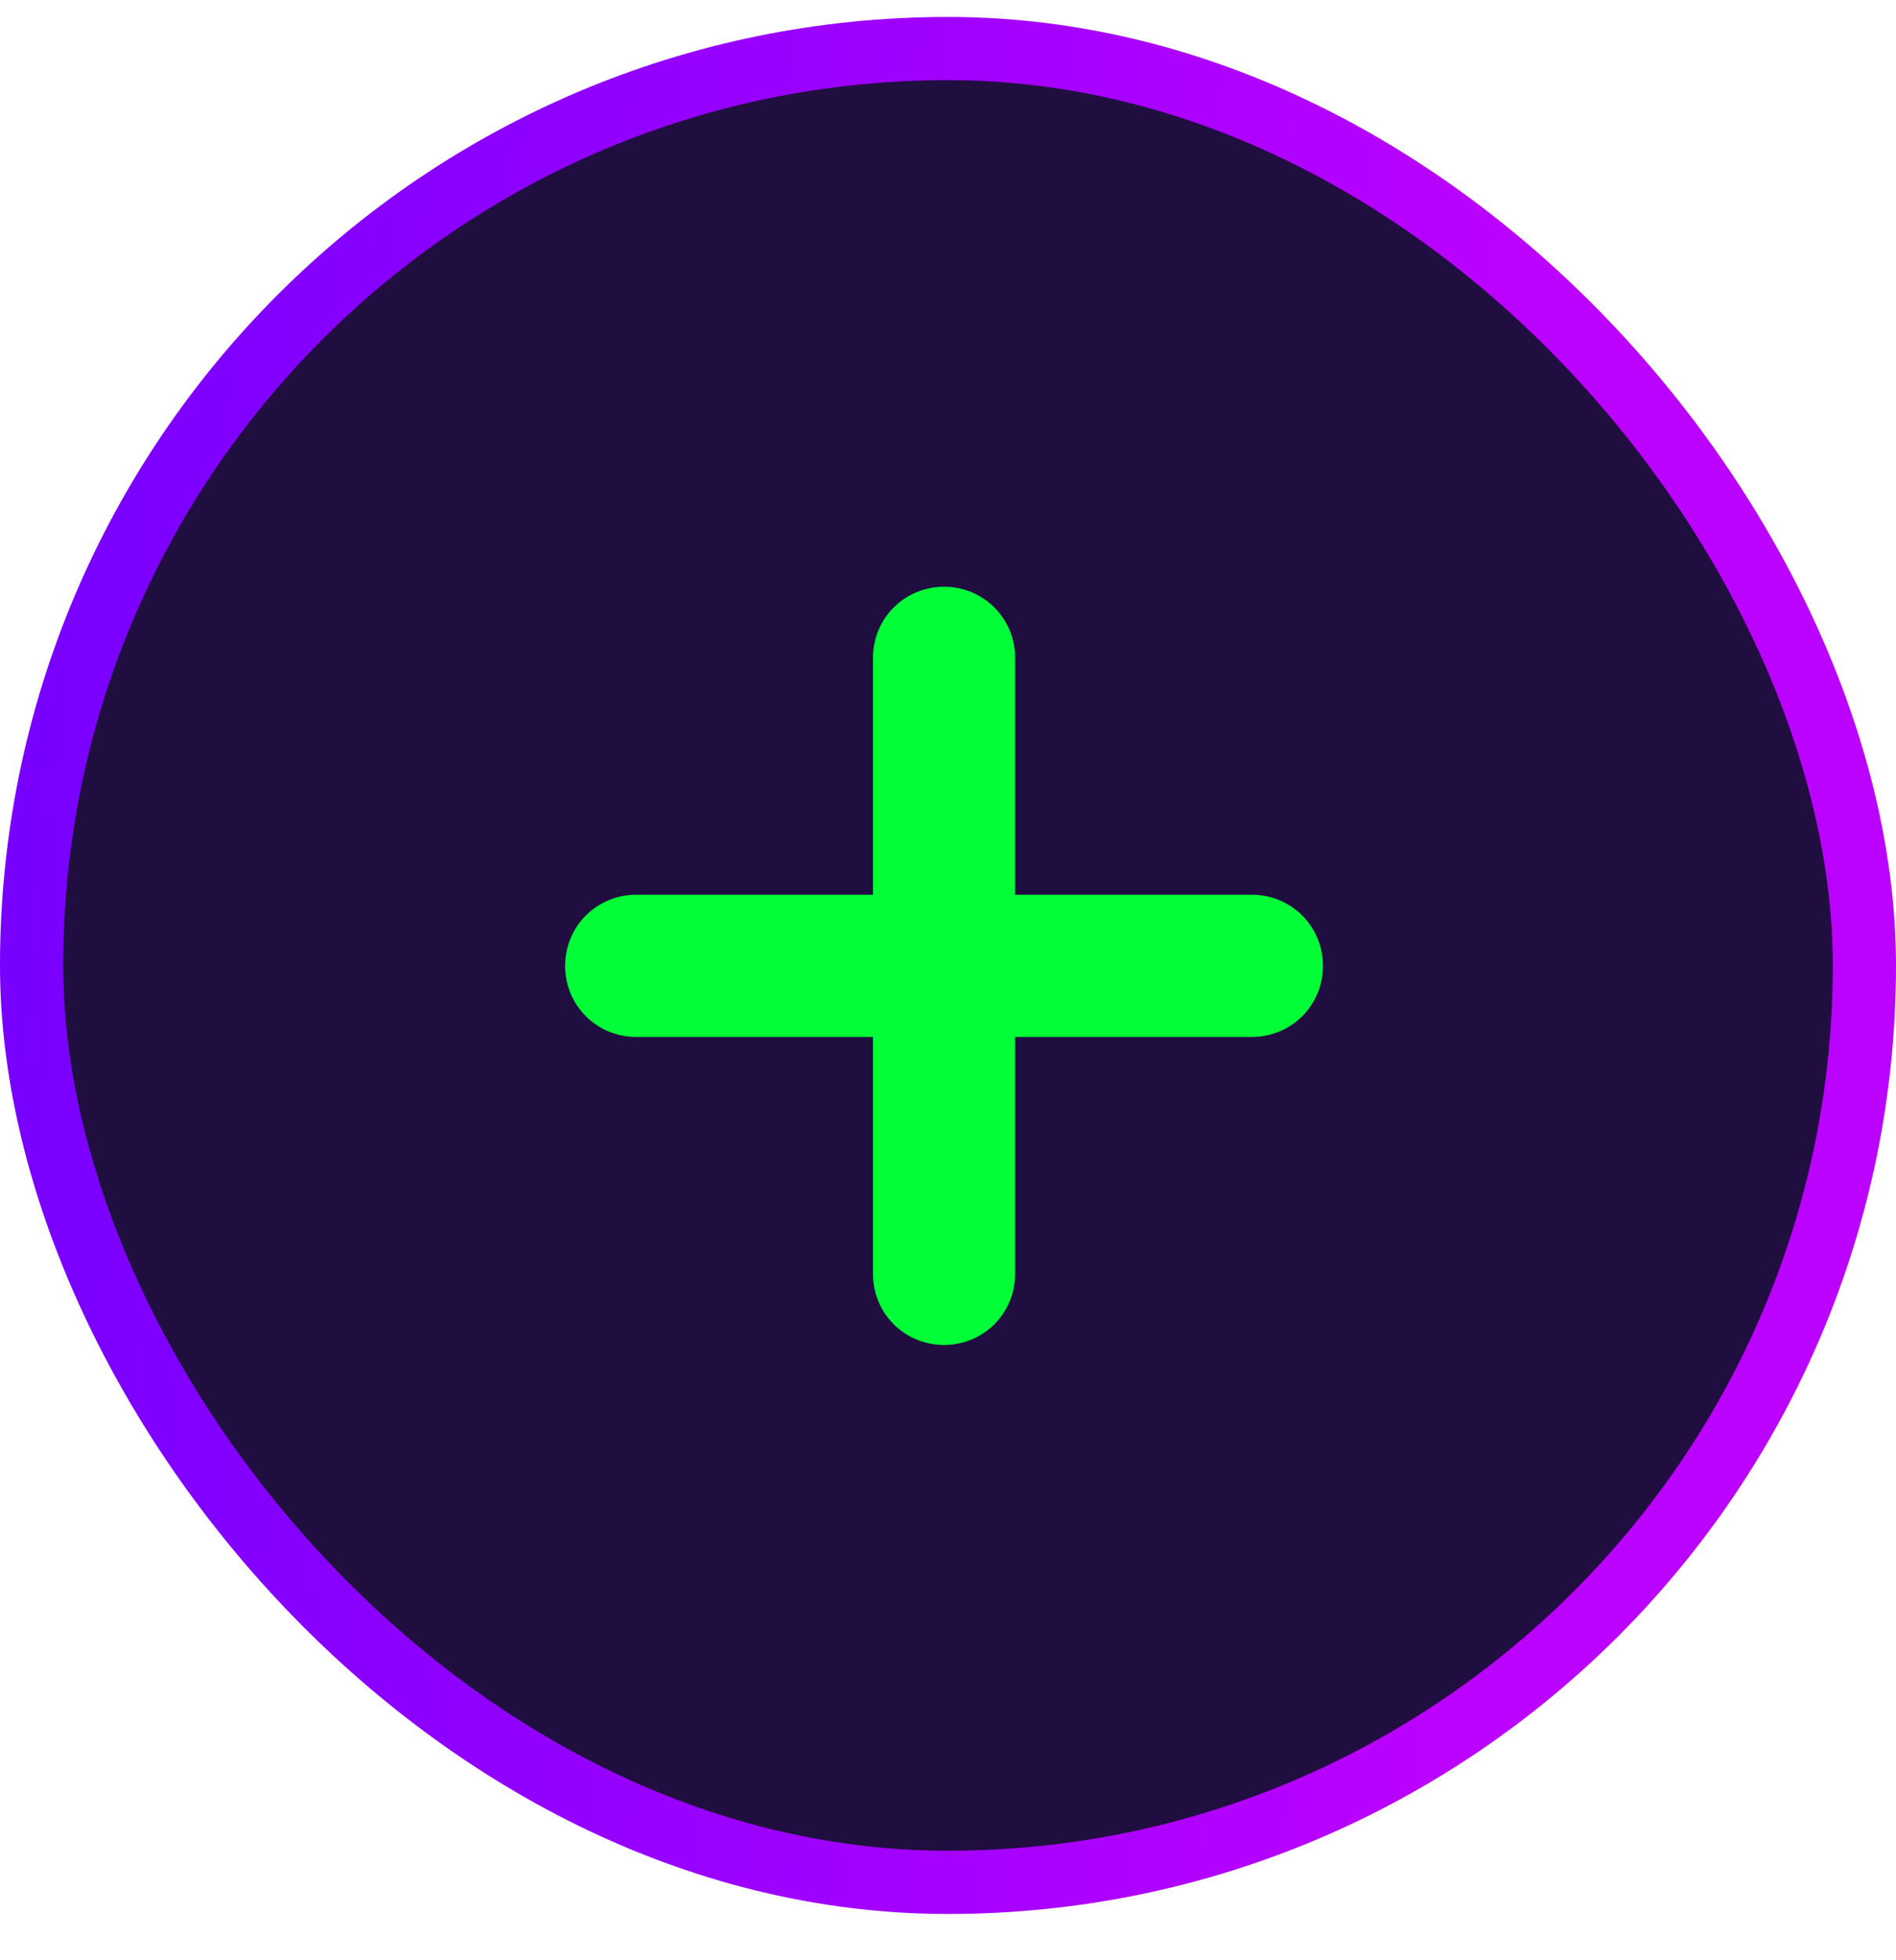 <svg width="30" height="31" viewBox="0 0 30 31" fill="none" xmlns="http://www.w3.org/2000/svg">
<rect x="0.5" y="0.768" width="29" height="29" rx="14.5" fill="#200E40"/>
<rect x="0.5" y="0.768" width="29" height="29" rx="14.5" stroke="url(#paint0_linear_14_4350)"/>
<path d="M20.933 15.275C20.933 15.899 20.434 16.399 19.809 16.399H16.062V20.146C16.062 20.771 15.562 21.27 14.938 21.27C14.313 21.27 13.813 20.771 13.813 20.146V16.399H10.066C9.441 16.399 8.942 15.899 8.942 15.275C8.942 14.65 9.441 14.15 10.066 14.15H13.813V10.403C13.813 9.778 14.313 9.279 14.938 9.279C15.562 9.279 16.062 9.778 16.062 10.403V14.15H19.809C20.434 14.15 20.933 14.65 20.933 15.275Z" fill="#01FF38"/>
<defs>
<linearGradient id="paint0_linear_14_4350" x1="3.44934e-08" y1="15.268" x2="23.21" y2="16.462" gradientUnits="userSpaceOnUse">
<stop stop-color="#7700FF"/>
<stop offset="1" stop-color="#BB01FF"/>
</linearGradient>
</defs>
</svg>
